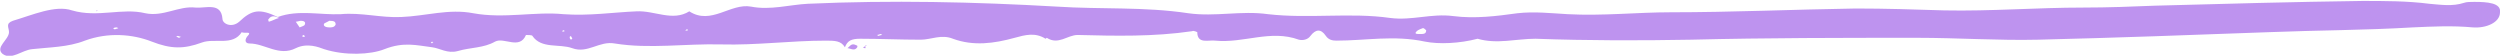 <?xml version="1.0" encoding="UTF-8"?> <svg xmlns="http://www.w3.org/2000/svg" width="269" height="6" viewBox="0 0 269 6" fill="none"> <g clip-path="url(#clip0_265_75230)"> <path d="M269 1.322C269 2.441 267.478 3.051 266.094 2.949C263.88 2.746 261.804 2.847 259.59 2.949C254.47 3.254 249.35 3.254 244.231 3.458C235.928 3.763 227.626 4.068 219.323 4.271C215.034 4.373 210.606 4.068 206.316 4.068C198.152 4.068 190.126 4.068 181.962 4.271C176.427 4.373 170.892 4.373 165.219 4.169C163.143 4.169 161.068 4.78 158.992 4.169C157.055 4.678 154.841 4.78 153.319 4.475C149.998 3.763 146.953 4.373 143.771 4.373C143.356 4.373 142.94 4.271 142.664 3.864C142.11 3.051 141.557 3.153 141.003 3.864C140.726 4.271 140.173 4.373 139.758 4.271C136.714 3.153 133.808 4.678 130.764 4.373C130.072 4.271 128.826 4.78 128.826 3.458C128.826 3.458 128.411 3.254 128.273 3.356C124.122 3.966 119.97 3.864 115.957 3.763C114.85 3.763 113.882 4.881 112.636 4.068C112.636 4.068 112.636 4.068 112.498 4.169C111.391 3.458 110.284 3.763 109.177 4.068C106.963 4.678 104.749 4.983 102.535 4.169C101.29 3.661 100.183 4.271 99.076 4.271C96.862 4.271 94.648 4.169 92.572 4.169C91.603 4.169 91.188 4.373 90.912 5.085C90.496 4.373 89.805 4.373 88.836 4.373C85.1 4.373 81.364 4.881 77.628 4.78C73.753 4.678 69.879 5.288 66.143 4.678C64.482 4.373 63.237 5.797 61.576 5.186C60.193 4.678 58.255 5.288 57.287 3.864C57.287 3.763 56.733 3.763 56.595 3.763C55.903 5.39 54.242 3.966 53.274 4.475C52.028 5.186 50.645 5.085 49.261 5.492C48.154 5.797 47.324 5.186 46.493 5.085C44.833 4.881 43.449 4.475 41.374 5.288C39.852 5.898 37.084 6 34.87 5.288C34.316 5.085 33.071 4.576 31.826 5.186C30.027 6.102 28.505 4.678 26.844 4.678C26.429 4.678 26.291 4.373 26.567 3.966C27.259 3.254 26.291 3.661 26.014 3.458C25.045 4.983 23.108 4.068 21.724 4.576C19.787 5.288 18.403 5.288 16.328 4.475C14.252 3.661 11.623 3.458 9.132 4.373C7.333 5.085 5.258 5.085 3.459 5.288C2.352 5.39 1.245 6.508 0.276 5.797C-0.554 5.085 0.968 4.271 0.968 3.458C0.968 2.949 0.553 2.542 1.383 2.237C3.459 1.627 5.95 0.508 7.749 1.119C10.516 1.932 13.145 0.814 15.636 1.424C17.573 1.831 19.234 0.61 21.032 0.814C22.14 0.915 23.8 0.203 23.938 2.034C23.938 2.542 24.907 3.051 25.737 2.339C27.121 1.017 27.951 0.915 29.889 1.831C32.102 1.017 34.455 1.627 36.669 1.525C38.883 1.322 40.959 1.932 43.172 1.831C45.802 1.729 48.292 0.915 50.921 1.424C54.242 2.034 57.563 1.22 60.608 1.525C63.375 1.729 66.004 1.322 68.495 1.22C70.432 1.119 72.37 2.339 74.168 1.22C76.521 2.746 78.596 0.305 80.81 0.712C82.886 1.119 84.962 0.508 86.899 0.407C95.893 -1.03294e-05 104.887 0.203 113.743 0.712C118.448 1.017 123.153 0.712 127.858 1.424C130.764 1.831 133.531 1.119 136.437 1.525C140.865 2.034 145.293 1.322 149.582 1.932C151.935 2.237 154.01 1.424 156.363 1.729C158.715 2.034 161.068 1.729 163.282 1.424C165.08 1.22 166.879 1.424 168.678 1.525C172.414 1.729 176.15 1.322 179.748 1.322C186.39 1.322 193.032 1.017 199.674 0.915C202.857 0.915 206.039 1.017 209.222 1.119C214.203 1.22 219.185 0.814 224.166 0.814C226.795 0.814 229.425 0.712 231.915 0.61C239.388 0.407 246.721 0.203 254.194 0.102C256.546 0.102 259.037 0.102 261.389 0.407C262.634 0.508 263.88 0.712 265.125 0.305C265.402 0.203 265.817 0.203 266.232 0.203C267.616 0.203 269.138 0.305 269 1.322ZM12.73 3.051L12.592 2.949C12.453 2.949 12.315 2.949 12.177 3.051L12.315 3.153C12.453 3.153 12.592 3.051 12.73 3.051ZM19.51 3.966C19.372 3.966 19.234 3.864 19.095 3.864L18.957 3.966C19.095 3.966 19.234 4.068 19.234 4.068C19.372 4.068 19.372 3.966 19.51 3.966ZM28.92 2.339C29.335 2.237 29.612 2.034 30.027 1.932C29.612 1.729 29.197 1.627 28.92 2.034C28.782 2.136 28.92 2.237 28.92 2.339ZM32.794 3.864L32.656 3.763L32.518 3.864C32.518 3.864 32.518 3.966 32.656 3.966C32.794 3.966 32.794 3.966 32.794 3.864ZM32.379 2.237C32.241 2.237 31.964 2.339 31.826 2.339C31.964 2.542 32.102 2.746 32.241 2.949C32.518 2.847 32.794 2.746 32.794 2.644C32.933 2.339 32.656 2.237 32.379 2.237ZM36.115 2.644C36.115 2.339 35.977 2.237 35.423 2.237C35.285 2.339 35.008 2.441 34.87 2.542C34.732 2.847 35.147 2.949 35.423 2.949C35.7 2.949 35.977 2.949 36.115 2.644ZM46.632 4.576L46.493 4.475L46.355 4.576L46.493 4.678C46.493 4.678 46.493 4.576 46.632 4.576ZM60.746 3.356C60.746 3.356 60.746 3.254 60.608 3.254L60.469 3.356C60.469 3.356 60.608 3.458 60.746 3.356ZM61.576 4.169C61.576 4.068 61.438 3.966 61.438 3.864L61.3 3.966C61.3 4.068 61.3 4.169 61.438 4.271C61.576 4.169 61.576 4.169 61.576 4.169ZM74.03 3.254C74.03 3.254 74.03 3.153 73.892 3.153L73.753 3.254C73.753 3.254 73.753 3.356 74.03 3.254C73.892 3.356 73.892 3.356 74.03 3.254ZM94.924 3.763L94.786 3.661C94.648 3.661 94.509 3.763 94.371 3.763L94.509 3.864C94.786 3.763 94.924 3.763 94.924 3.763ZM153.457 3.254C153.319 3.153 153.18 2.949 153.042 3.051C152.765 3.153 152.488 3.254 152.35 3.458C152.212 3.661 152.488 3.661 152.765 3.661C153.18 3.661 153.457 3.661 153.457 3.254Z" fill="#BE93EF"></path> <path d="M92.157 5.186C92.296 5.085 92.296 4.881 92.157 4.881C91.604 4.576 91.466 4.983 91.189 5.186C91.466 5.186 91.881 5.492 92.157 5.186Z" fill="#BE93EF"></path> <path d="M10.515 1.119H10.378V1.22L10.515 1.119Z" fill="#BE93EF"></path> <path d="M93.263 4.881H93.126V4.983L93.263 4.881Z" fill="#BE93EF"></path> <path d="M93.126 5.186C93.126 5.085 93.126 5.085 93.126 4.983C92.988 4.983 92.988 5.085 92.849 5.085C92.988 5.186 92.988 5.186 93.126 5.186Z" fill="#BE93EF"></path> </g> <defs> <clipPath id="clip0_265_75230"> <rect width="269" height="6" fill="white"></rect> </clipPath> </defs> </svg> 